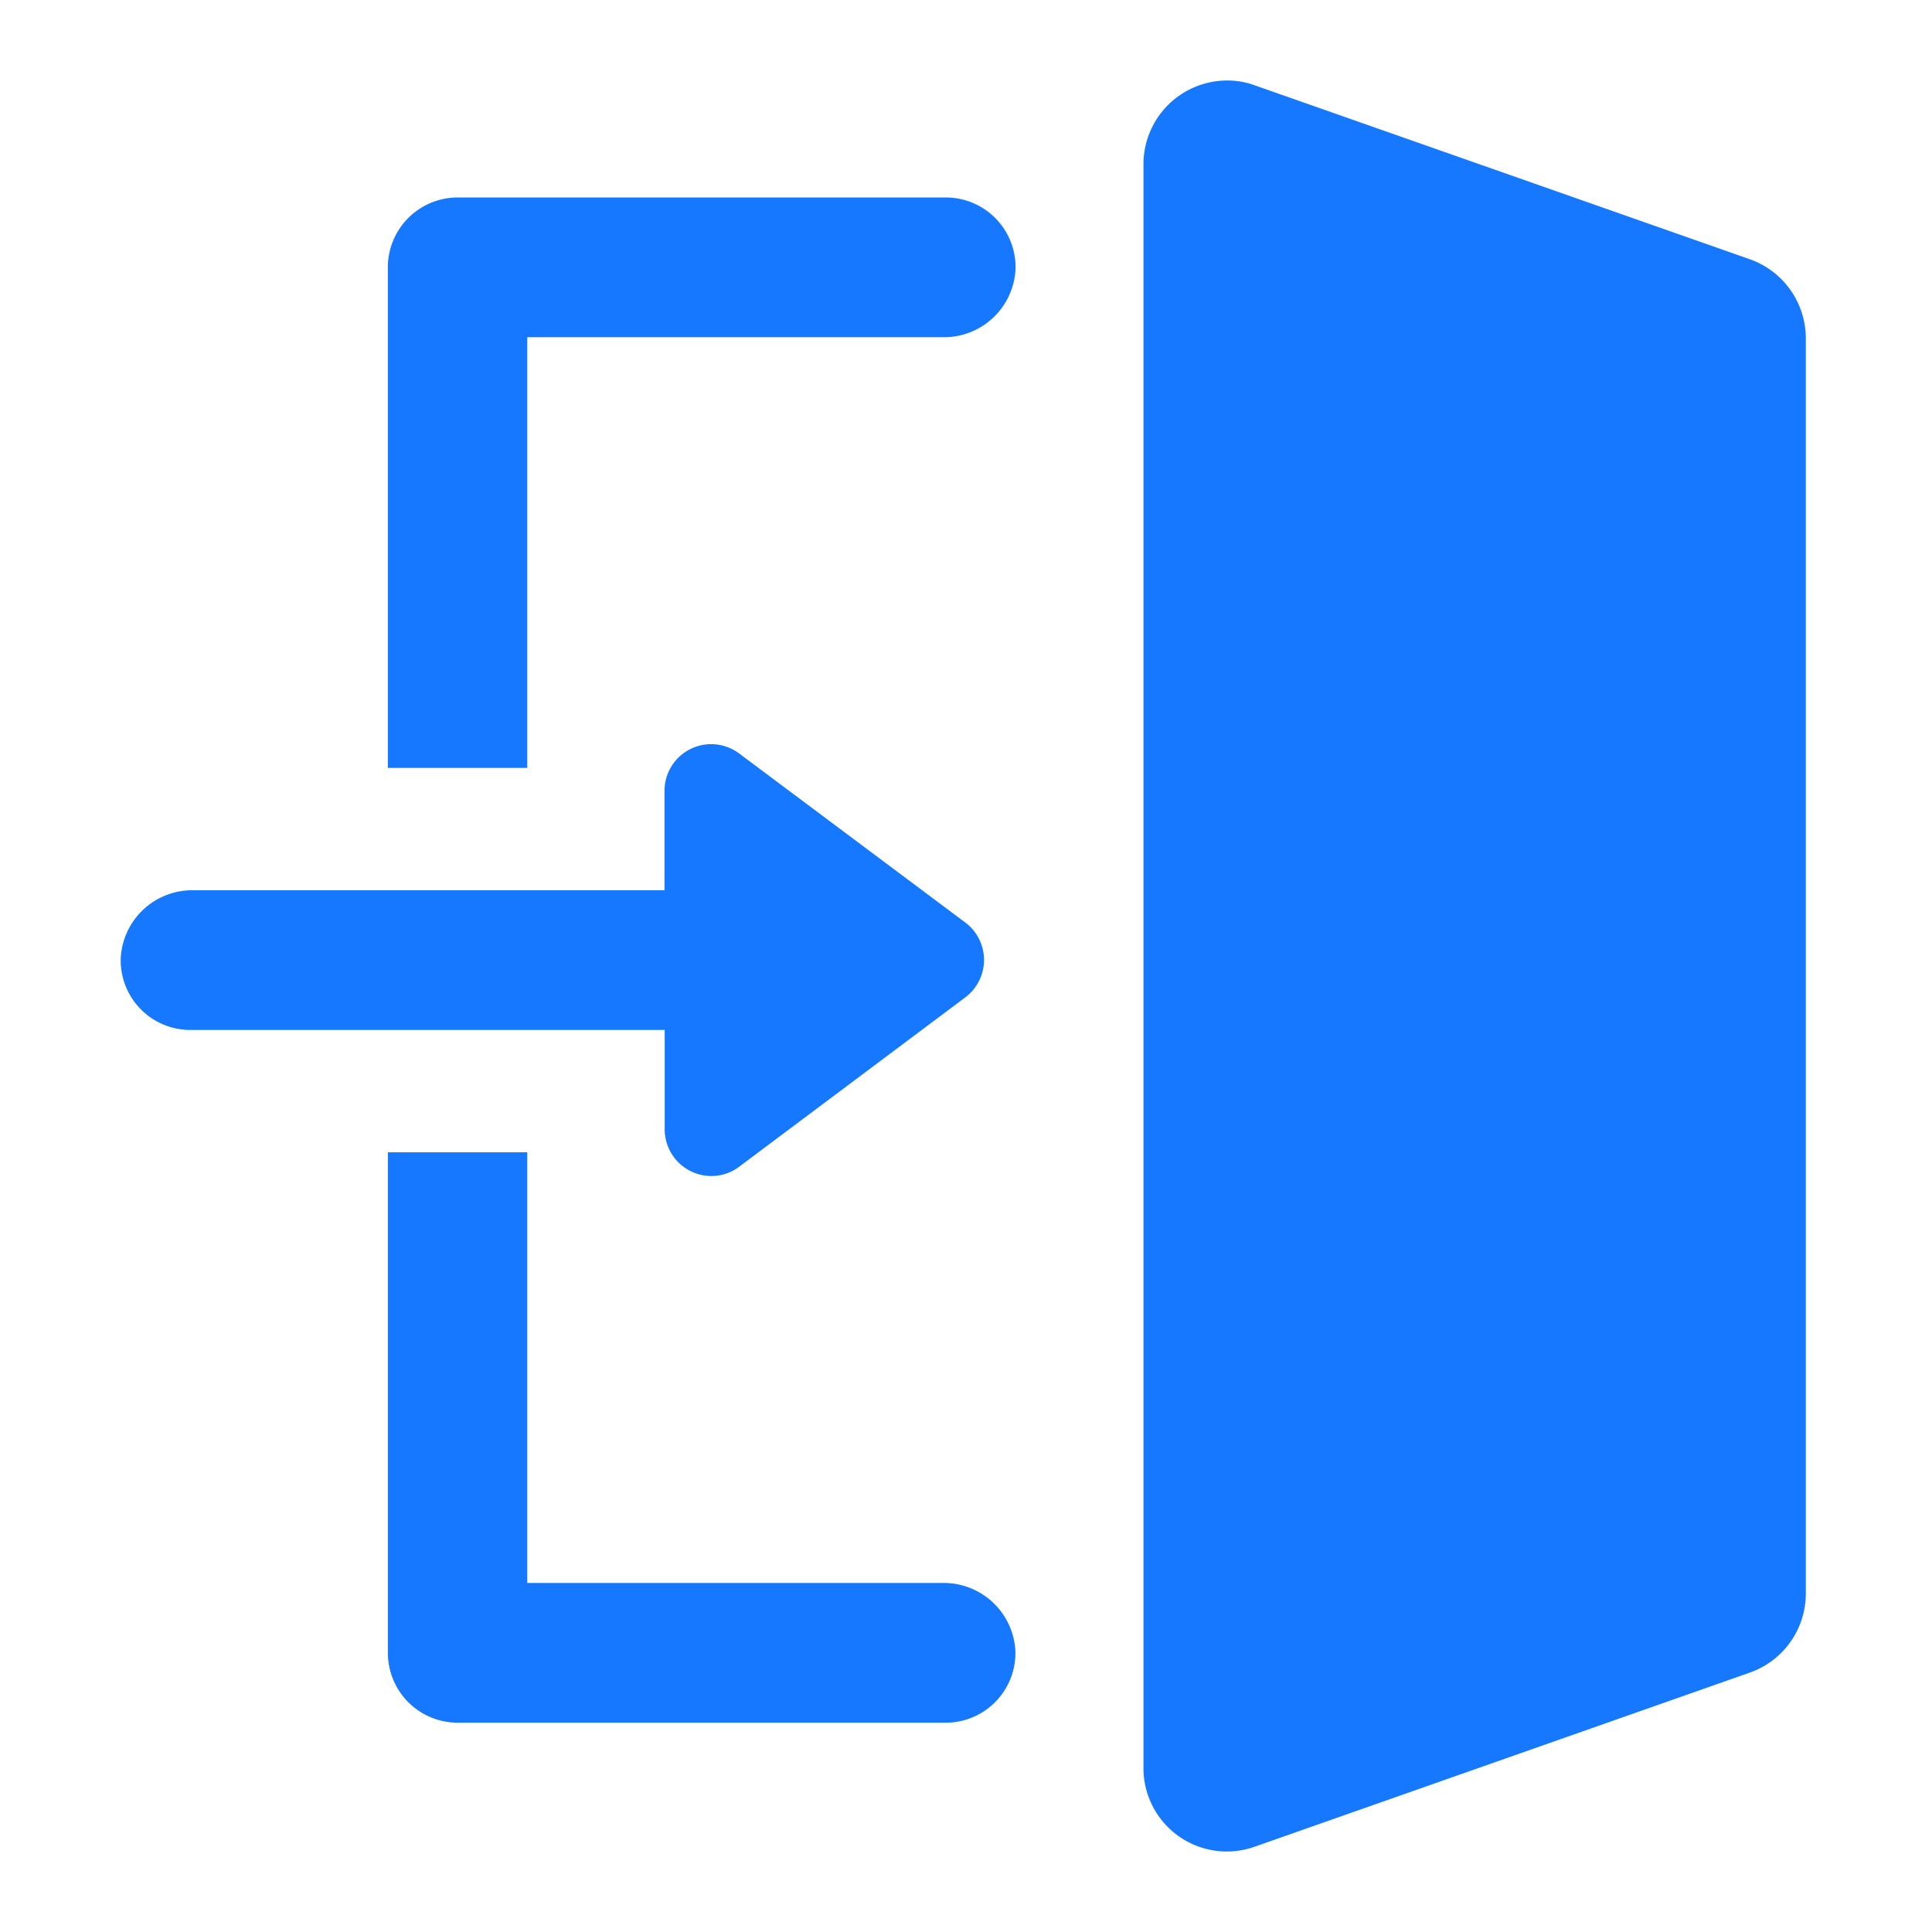 <svg id="pdVp98Ov-login_icon_dl" xmlns="http://www.w3.org/2000/svg" width="48" height="48" viewBox="0 0 48 48">
  <rect id="pdVp98Ov-&#x77e9;&#x5f62;_2" data-name="&#x77e9;&#x5f62; 2" width="48" height="48" fill="#1678ff" opacity="0"/>
  <path id="pdVp98Ov-&#x8def;&#x5f84;_15110" data-name="&#x8def;&#x5f84; 15110" d="M25.409,41.914V2.083A2.081,2.081,0,0,1,27.483,0a1.97,1.97,0,0,1,.692.12l12.3,4.321a2.087,2.087,0,0,1,1.39,1.966V37.593a2.082,2.082,0,0,1-1.39,1.962l-12.3,4.325a2.071,2.071,0,0,1-2.766-1.966ZM8.369,40.8a1.735,1.735,0,0,1-1.732-1.733V26.628H10.1v10.7H20.427a1.783,1.783,0,0,1,1.8,1.686A1.732,1.732,0,0,1,20.5,40.8Zm5.145-14.742V23.589H1.73A1.729,1.729,0,0,1,0,21.8a1.779,1.779,0,0,1,1.8-1.682h11.71V17.648a1.159,1.159,0,0,1,1.853-.929l5.619,4.2a1.162,1.162,0,0,1,0,1.861l-5.619,4.208a1.144,1.144,0,0,1-.687.23A1.161,1.161,0,0,1,13.514,26.061Zm-6.878-8.98V4.643A1.736,1.736,0,0,1,8.369,2.906H20.5A1.733,1.733,0,0,1,22.23,4.7a1.779,1.779,0,0,1-1.8,1.678H10.1v10.7Z" transform="translate(3 2)" fill="#1678ff" stroke="rgba(0,0,0,0)" stroke-width="1"/>
</svg>
